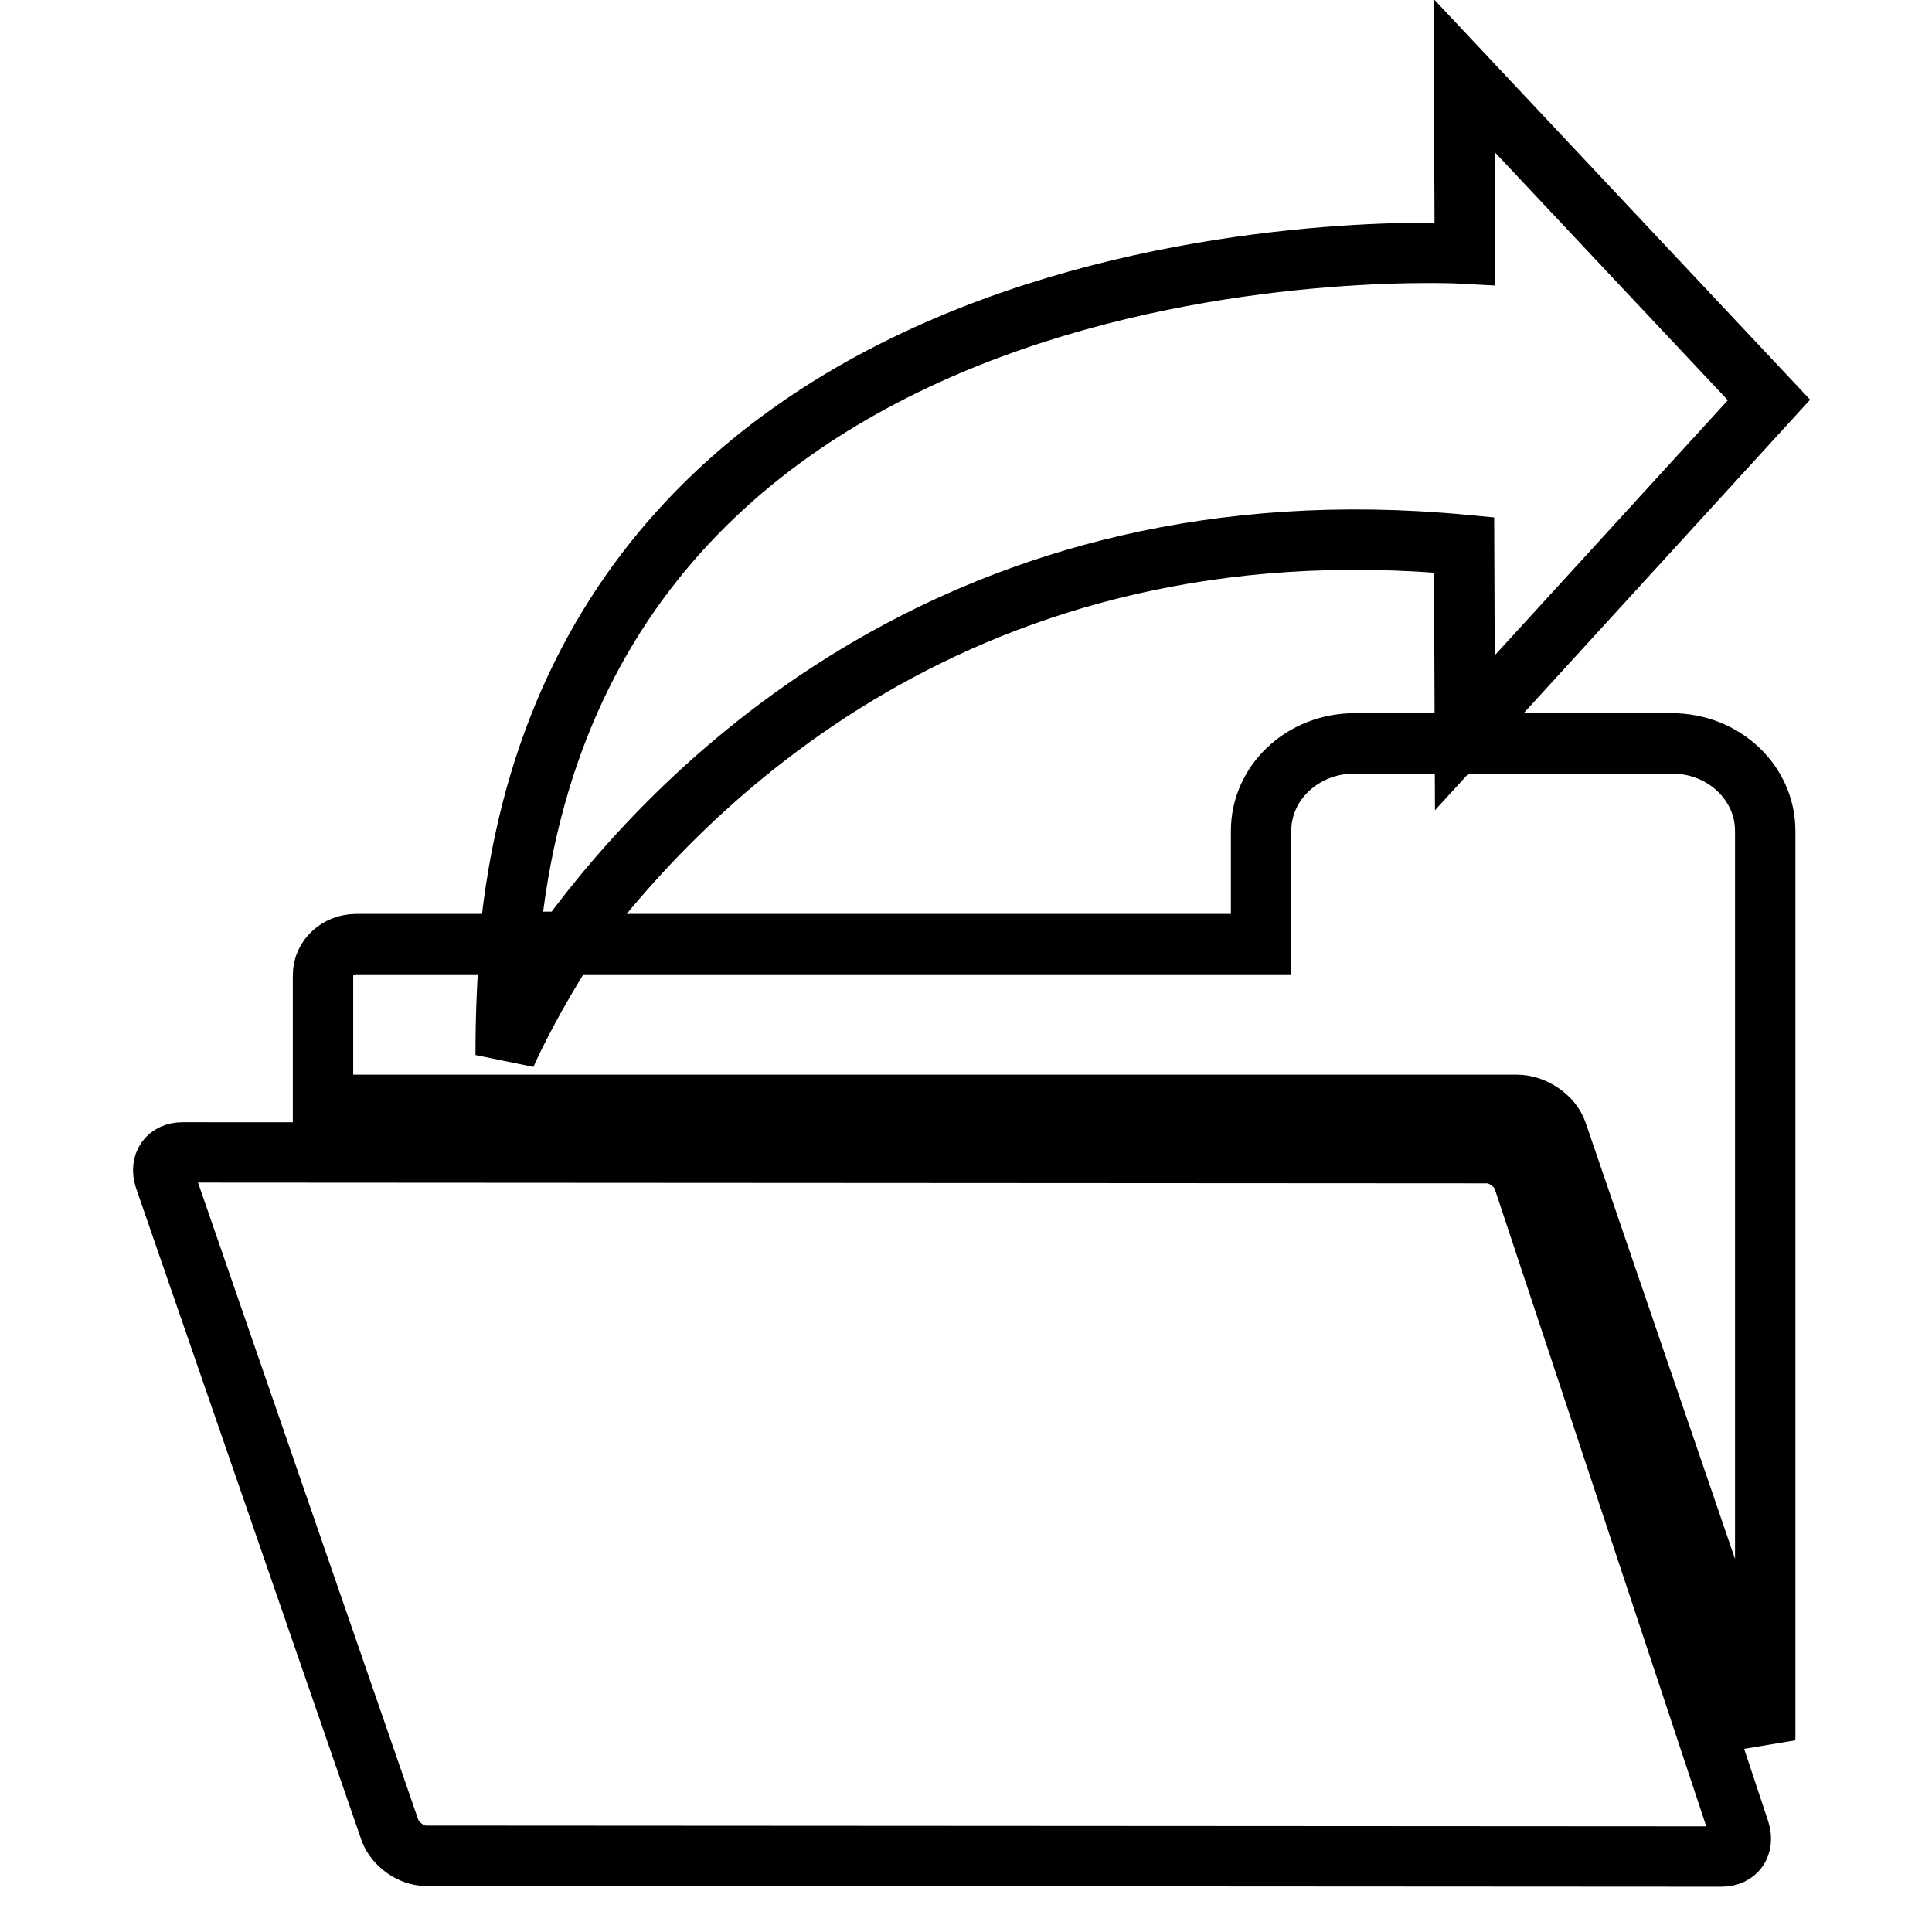 <?xml version="1.0" encoding="utf-8"?>
<!-- Svg Vector Icons : http://www.onlinewebfonts.com/icon -->
<!DOCTYPE svg PUBLIC "-//W3C//DTD SVG 1.1//EN" "http://www.w3.org/Graphics/SVG/1.1/DTD/svg11.dtd">
<svg version="1.1" xmlns="http://www.w3.org/2000/svg" xmlns:xlink="http://www.w3.org/1999/xlink" x="0px" y="0px" viewBox="0 0 256 256" enable-background="new 0 0 256 256" xml:space="preserve">
<g> <path stroke-width="8" fill-opacity="0" stroke="#000000"  d="M201.8,156.1c-0.7-1.8-2.8-3.3-4.7-3.3l-172.9-0.1c-2,0-3,1.5-2.4,3.4l29.9,86.5c0.7,1.8,2.8,3.3,4.7,3.3 l171.7,0.1c2,0,3-1.5,2.4-3.4L201.8,156.1z M221.5,98.5h-42c-6.9,0-12.4,5.2-12.4,11.6v15H75.1c-5.5,8.6-8.1,14.7-8.1,14.7 c0-5.1,0.2-10,0.6-14.7H47.2c-2.4,0-4.4,1.8-4.4,4.1v17.2l158.2,0c2.2,0,4.6,1.6,5.3,3.6l27.6,80.6v-97v-4.4v-19.1 C233.9,103.7,228.4,98.5,221.5,98.5z M194,72.2l0.1,24.9l40.3-44.1L194,10l0.1,23.6c0,0-117.6-6.7-126.6,91.2h7.6 C90.3,104,127.6,65.9,194,72.2z"/></g>
</svg>